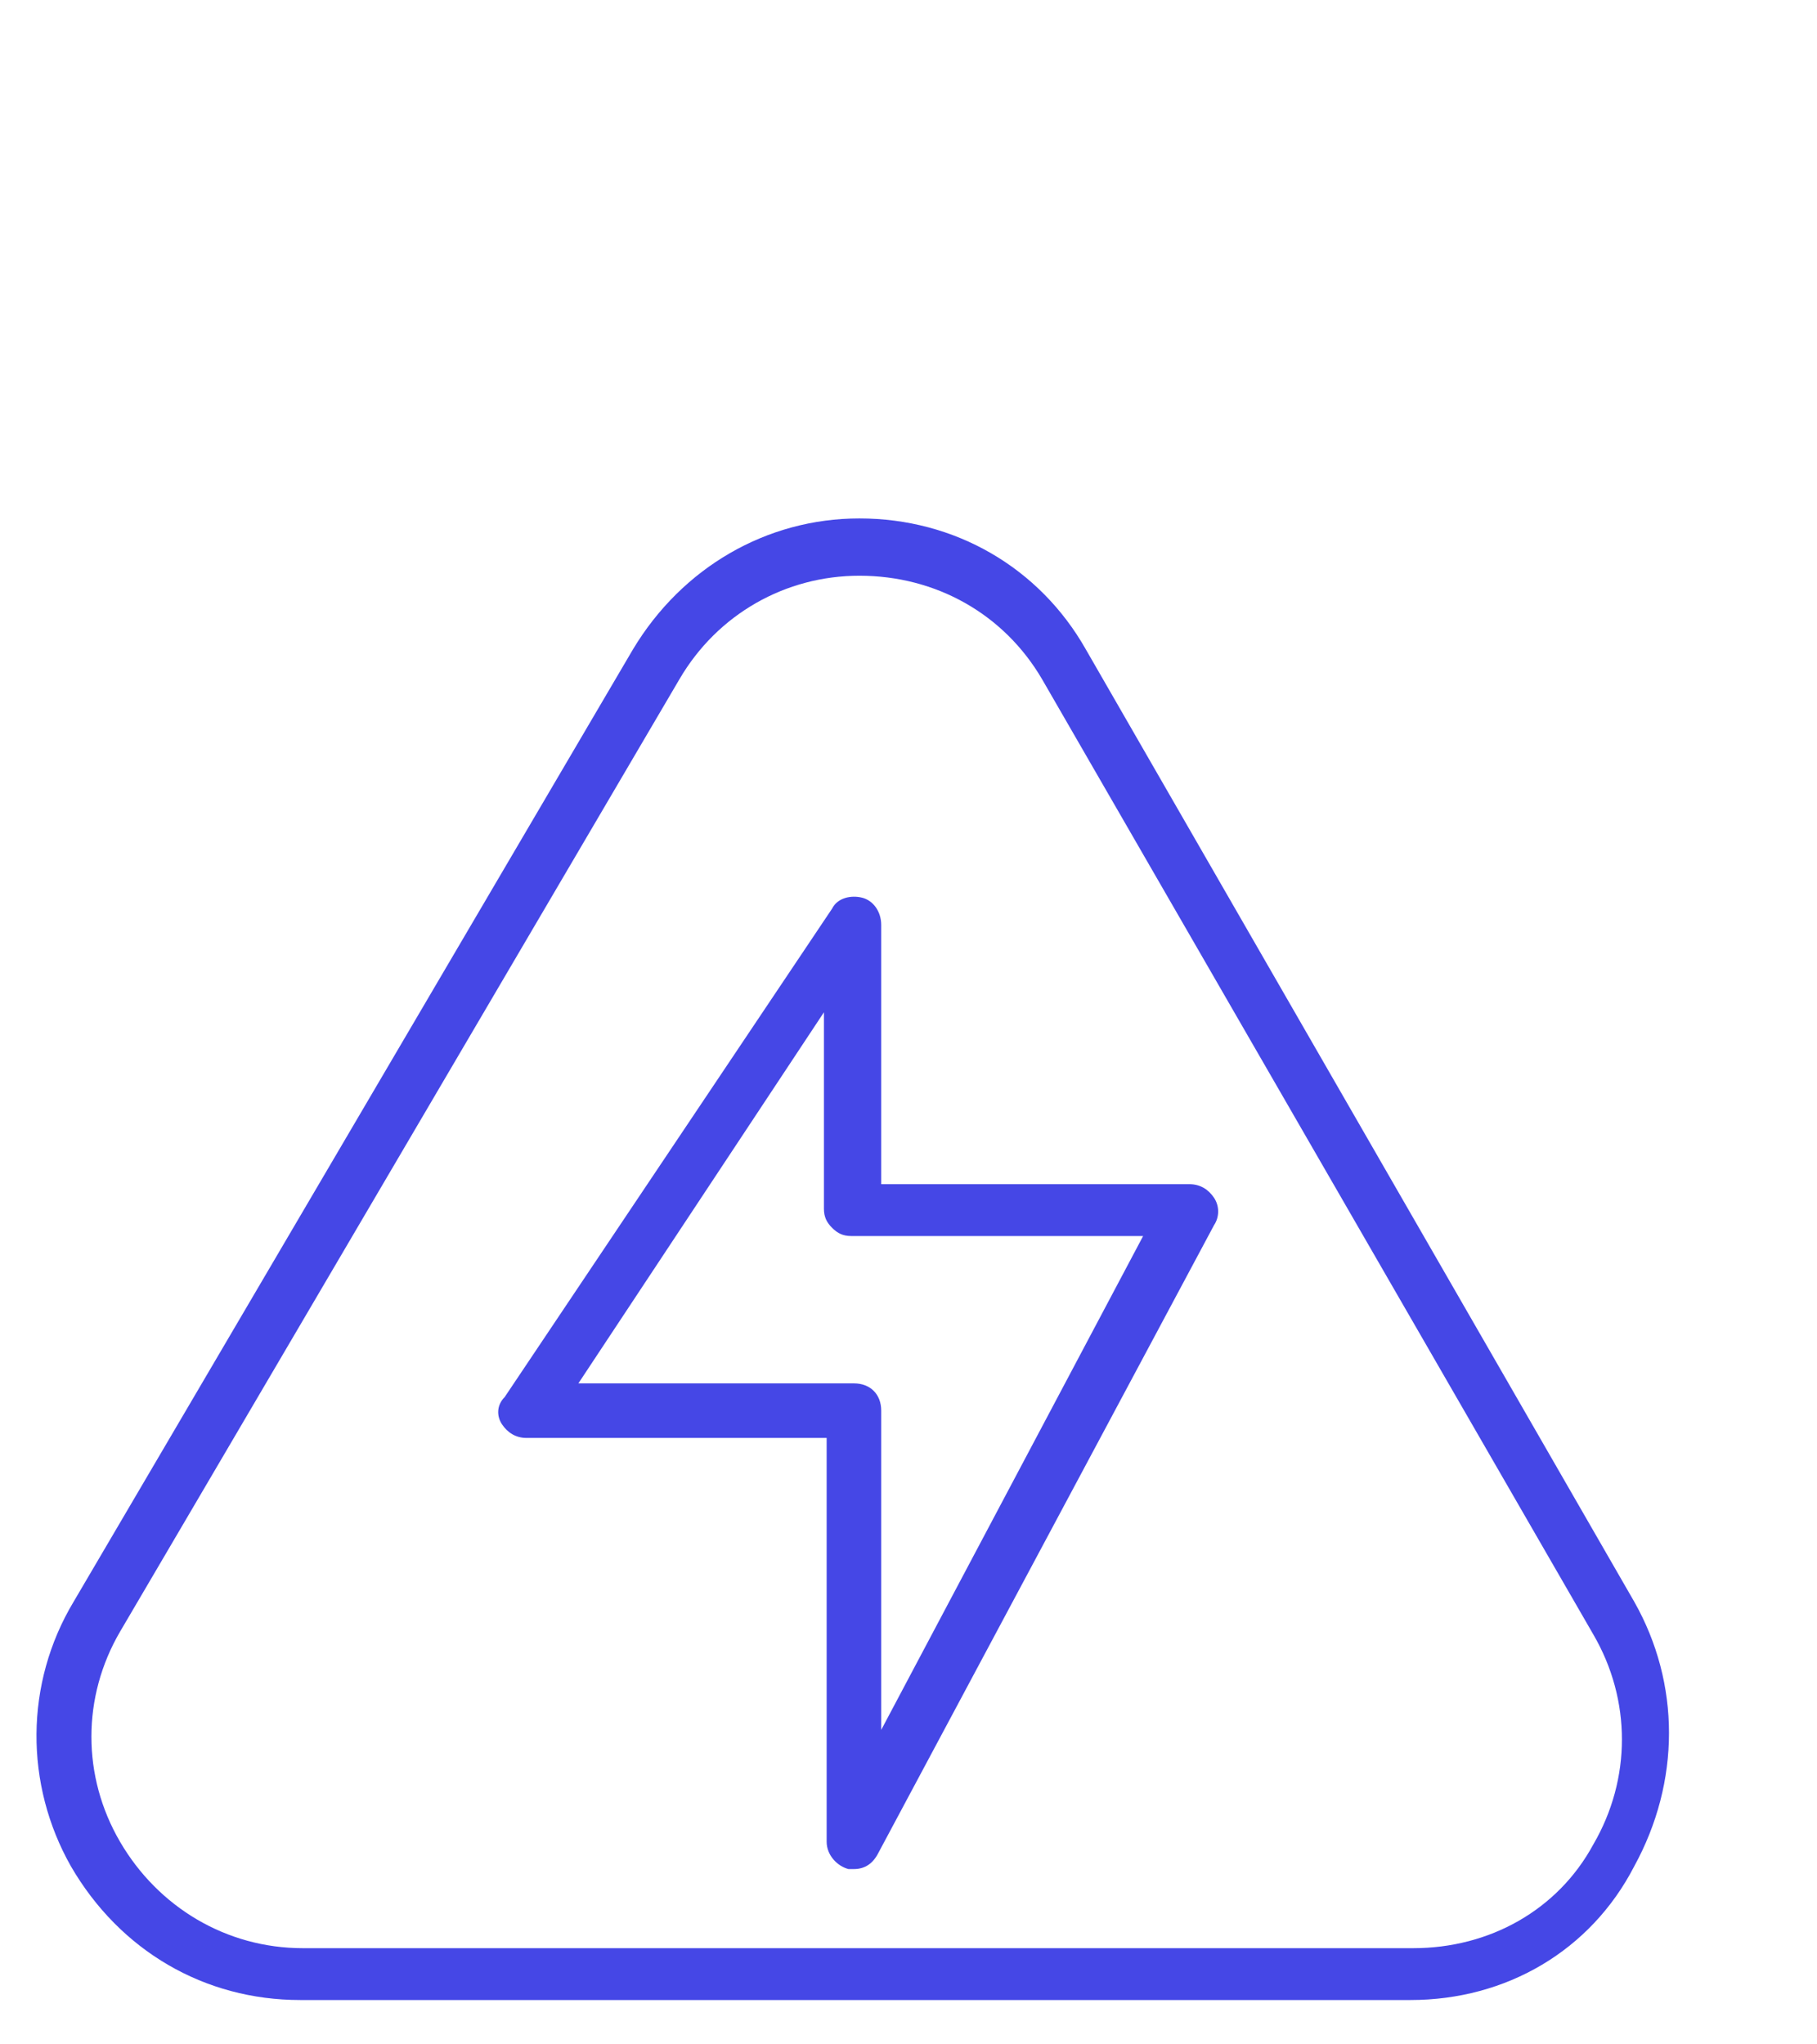 <?xml version="1.0" encoding="utf-8"?>
<!-- Generator: Adobe Illustrator 25.0.0, SVG Export Plug-In . SVG Version: 6.00 Build 0)  -->
<svg version="1.1" id="Capa_1" xmlns="http://www.w3.org/2000/svg" xmlns:xlink="http://www.w3.org/1999/xlink" x="0px" y="0px"
	 viewBox="0 0 66.6 74.9" style="enable-background:new 0 0 66.6 74.9;" xml:space="preserve">
<style type="text/css">
	.st0{fill:#4547E6;}
</style>
<path class="st0" d="M51.7,73.3H11c-3.5,0-6.6-1.8-8.4-4.9c-1.7-3-1.7-6.7,0.1-9.7l20.5-34.9c1.8-3,4.9-4.8,8.3-4.8c0,0,0,0,0,0
	c3.5,0,6.6,1.8,8.3,4.8l20.1,34.9c1.7,3,1.7,6.6,0,9.7C58.3,71.5,55.2,73.3,51.7,73.3z M31.5,21.1c-2.7,0-5.2,1.4-6.6,3.8L4.4,59.8
	c-1.4,2.4-1.4,5.3,0,7.7c1.4,2.4,3.9,3.9,6.7,3.9h40.7c2.8,0,5.3-1.4,6.6-3.8c1.4-2.4,1.4-5.3,0-7.7L38.2,24.9
	C36.8,22.5,34.3,21.1,31.5,21.1C31.6,21.1,31.6,21.1,31.5,21.1z"/>
<path class="st0" d="M31.3,68.5c-0.1,0-0.2,0-0.2,0c-0.4-0.1-0.8-0.5-0.8-1V52.7h-11c-0.4,0-0.7-0.2-0.9-0.5c-0.2-0.3-0.2-0.7,0.1-1
	l12-17.9c0.2-0.4,0.7-0.5,1.1-0.4c0.4,0.1,0.7,0.5,0.7,1l0,9.5h11.3c0.4,0,0.7,0.2,0.9,0.5c0.2,0.3,0.2,0.7,0,1L32.2,67.9
	C32,68.3,31.7,68.5,31.3,68.5z M21.2,50.7h10.1c0.6,0,1,0.4,1,1v11.7l9.6-18.1H31.2c-0.3,0-0.5-0.1-0.7-0.3s-0.3-0.4-0.3-0.7l0-7.2
	L21.2,50.7z"/>
</svg>
